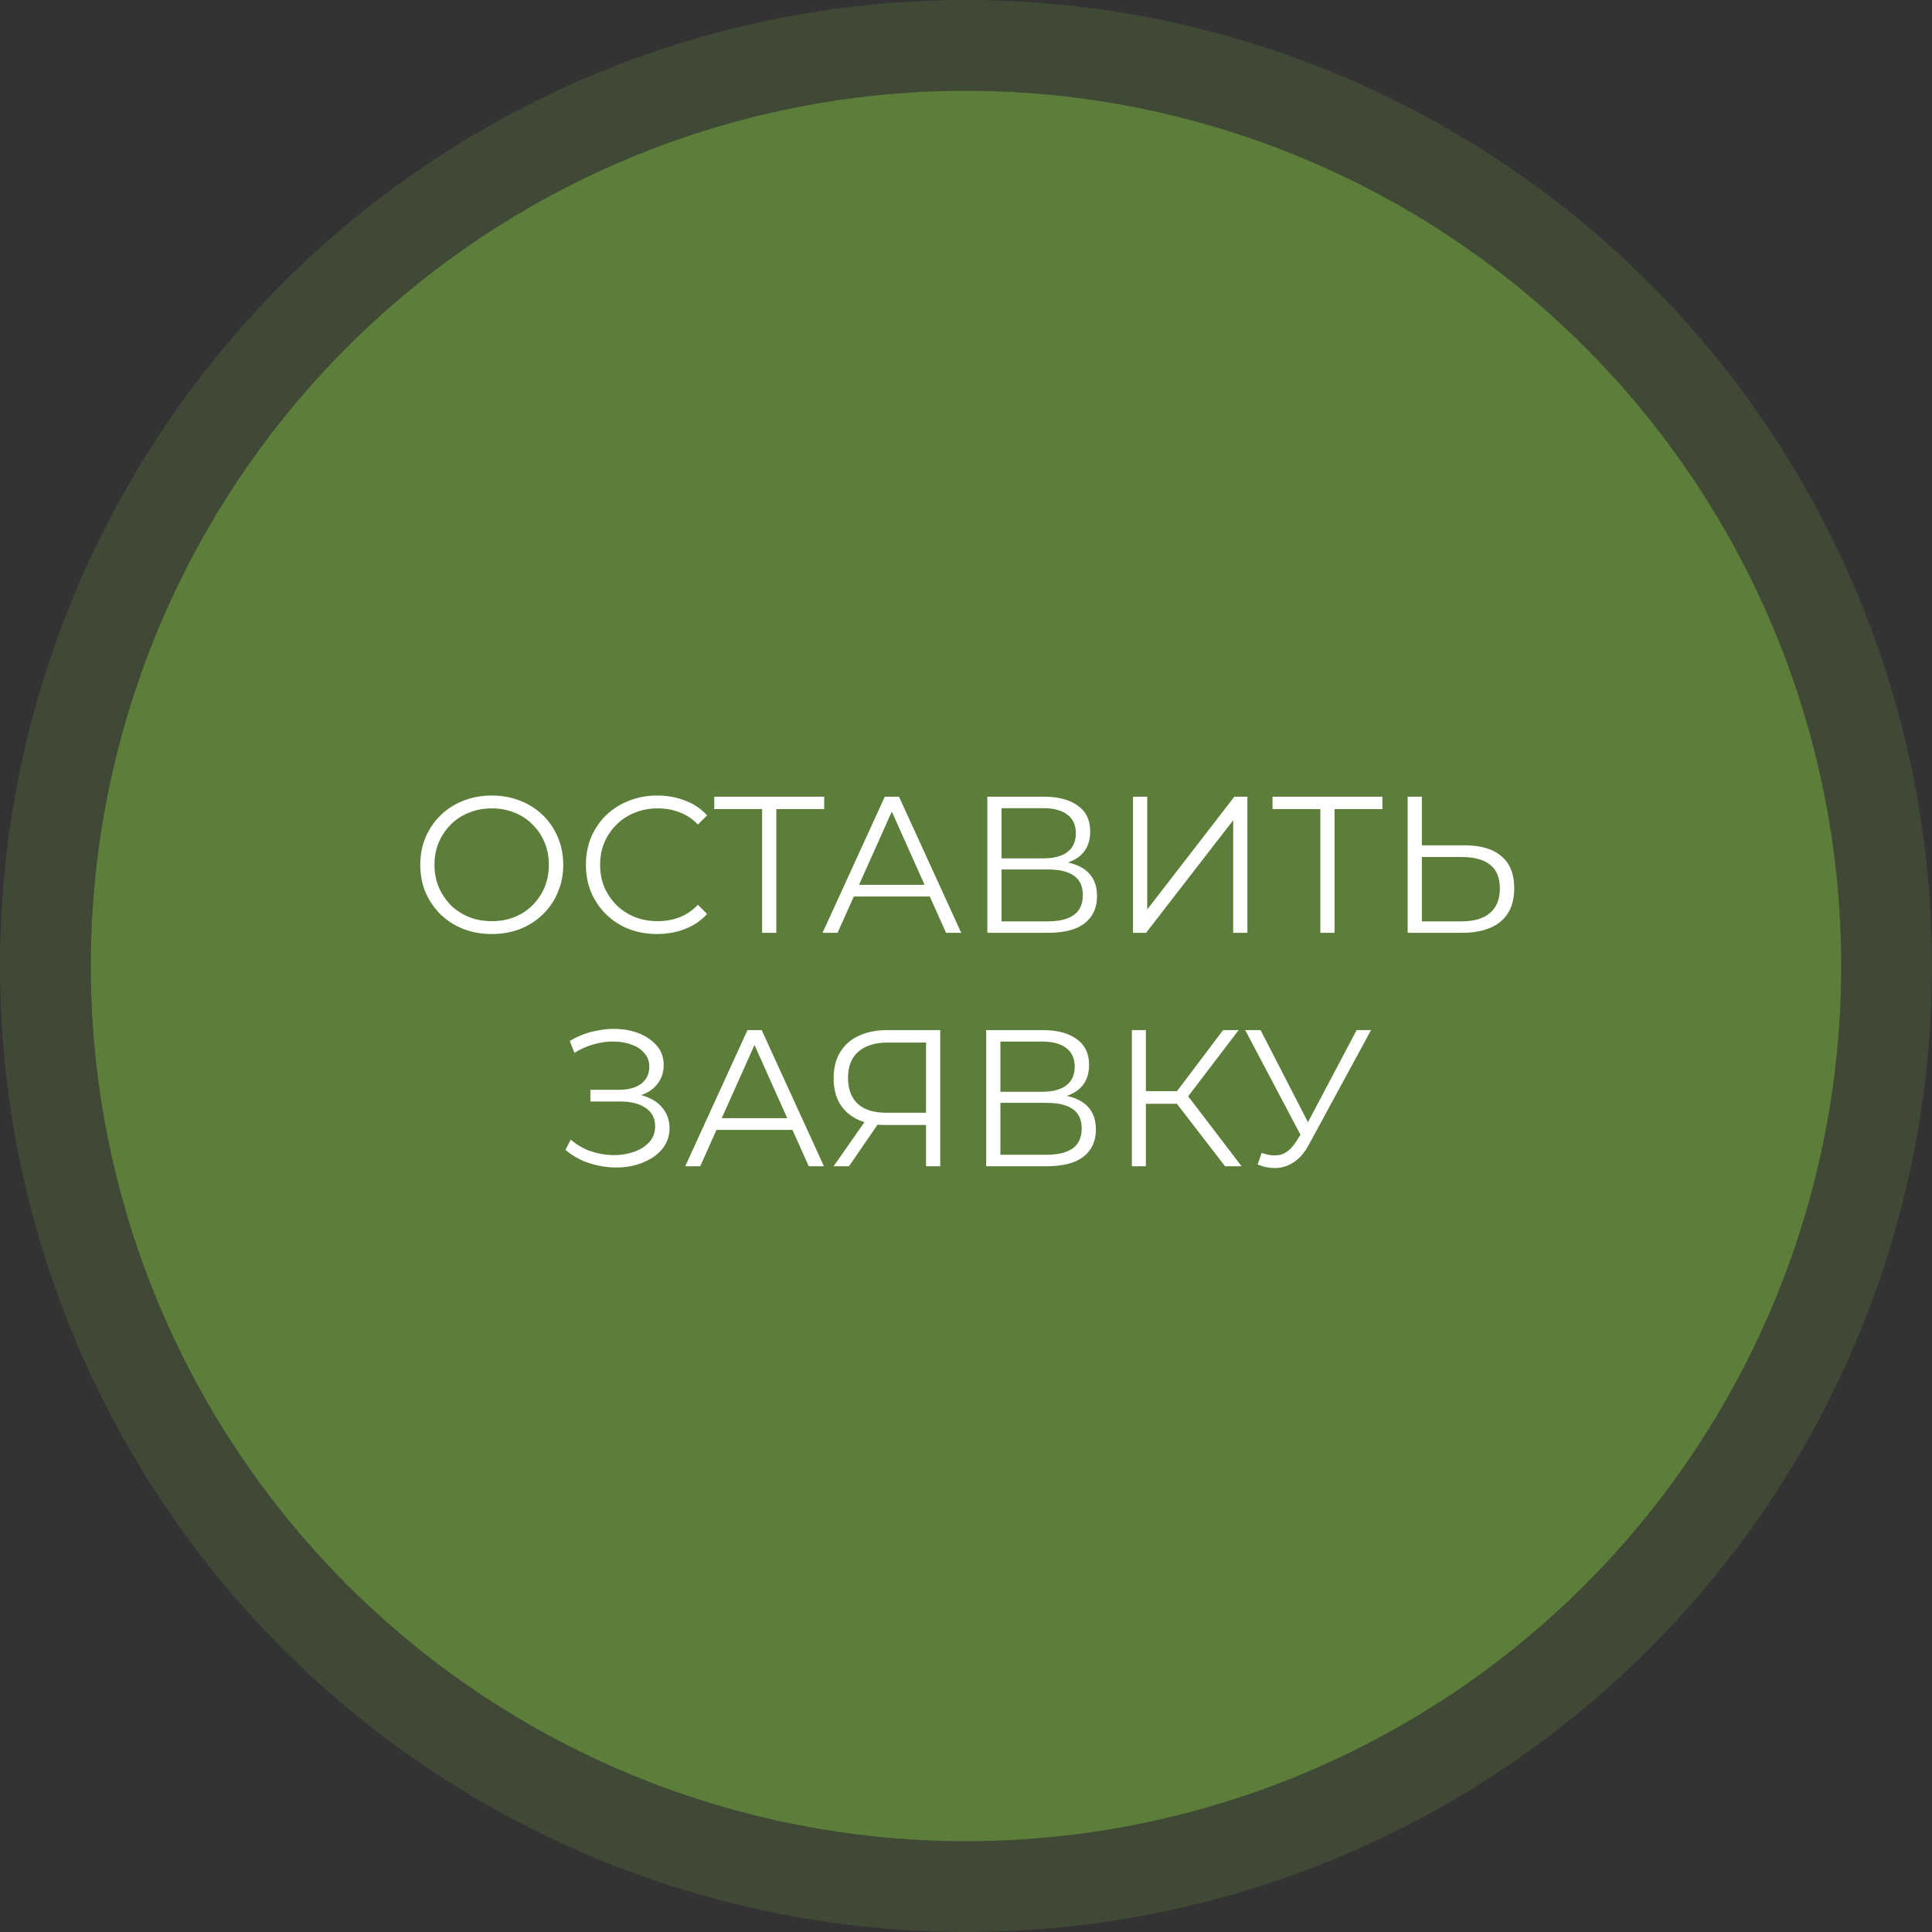 <?xml version="1.0" encoding="UTF-8"?> <svg xmlns="http://www.w3.org/2000/svg" width="149" height="149" viewBox="0 0 149 149" fill="none"><rect x="0" y="0" width="149" height="149" fill="#333333" stroke="none"/> <circle cx="74.5" cy="74.5" r="67.5" fill="#5D7E3A"></circle> <circle cx="74.5" cy="74.5" r="71" stroke="#5D7E3A" stroke-opacity="0.3" stroke-width="7"></circle> <path d="M37.933 72.033C37.143 72.033 36.408 71.903 35.728 71.643C35.058 71.373 34.473 70.998 33.973 70.518C33.483 70.028 33.098 69.463 32.818 68.823C32.548 68.173 32.413 67.463 32.413 66.693C32.413 65.923 32.548 65.218 32.818 64.578C33.098 63.928 33.483 63.363 33.973 62.883C34.473 62.393 35.058 62.018 35.728 61.758C36.398 61.488 37.133 61.353 37.933 61.353C38.723 61.353 39.453 61.488 40.123 61.758C40.793 62.018 41.373 62.388 41.863 62.868C42.363 63.348 42.748 63.913 43.018 64.563C43.298 65.213 43.438 65.923 43.438 66.693C43.438 67.463 43.298 68.173 43.018 68.823C42.748 69.473 42.363 70.038 41.863 70.518C41.373 70.998 40.793 71.373 40.123 71.643C39.453 71.903 38.723 72.033 37.933 72.033ZM37.933 71.043C38.563 71.043 39.143 70.938 39.673 70.728C40.213 70.508 40.678 70.203 41.068 69.813C41.468 69.413 41.778 68.953 41.998 68.433C42.218 67.903 42.328 67.323 42.328 66.693C42.328 66.063 42.218 65.488 41.998 64.968C41.778 64.438 41.468 63.978 41.068 63.588C40.678 63.188 40.213 62.883 39.673 62.673C39.143 62.453 38.563 62.343 37.933 62.343C37.303 62.343 36.718 62.453 36.178 62.673C35.638 62.883 35.168 63.188 34.768 63.588C34.378 63.978 34.068 64.438 33.838 64.968C33.618 65.488 33.508 66.063 33.508 66.693C33.508 67.313 33.618 67.888 33.838 68.418C34.068 68.948 34.378 69.413 34.768 69.813C35.168 70.203 35.638 70.508 36.178 70.728C36.718 70.938 37.303 71.043 37.933 71.043ZM50.677 72.033C49.887 72.033 49.157 71.903 48.487 71.643C47.817 71.373 47.237 70.998 46.747 70.518C46.257 70.038 45.872 69.473 45.592 68.823C45.322 68.173 45.187 67.463 45.187 66.693C45.187 65.923 45.322 65.213 45.592 64.563C45.872 63.913 46.257 63.348 46.747 62.868C47.247 62.388 47.832 62.018 48.502 61.758C49.172 61.488 49.902 61.353 50.692 61.353C51.452 61.353 52.167 61.483 52.837 61.743C53.507 61.993 54.072 62.373 54.532 62.883L53.827 63.588C53.397 63.148 52.922 62.833 52.402 62.643C51.882 62.443 51.322 62.343 50.722 62.343C50.092 62.343 49.507 62.453 48.967 62.673C48.427 62.883 47.957 63.188 47.557 63.588C47.157 63.978 46.842 64.438 46.612 64.968C46.392 65.488 46.282 66.063 46.282 66.693C46.282 67.323 46.392 67.903 46.612 68.433C46.842 68.953 47.157 69.413 47.557 69.813C47.957 70.203 48.427 70.508 48.967 70.728C49.507 70.938 50.092 71.043 50.722 71.043C51.322 71.043 51.882 70.943 52.402 70.743C52.922 70.543 53.397 70.223 53.827 69.783L54.532 70.488C54.072 70.998 53.507 71.383 52.837 71.643C52.167 71.903 51.447 72.033 50.677 72.033ZM58.777 71.943V62.103L59.077 62.403H55.087V61.443H63.562V62.403H59.587L59.872 62.103V71.943H58.777ZM63.438 71.943L68.238 61.443H69.333L74.133 71.943H72.963L68.553 62.088H69.003L64.593 71.943H63.438ZM65.328 69.138L65.658 68.238H71.763L72.093 69.138H65.328ZM76.145 71.943V61.443H80.51C81.621 61.443 82.49 61.673 83.121 62.133C83.76 62.583 84.081 63.248 84.081 64.128C84.081 64.998 83.775 65.658 83.165 66.108C82.555 66.548 81.755 66.768 80.766 66.768L81.02 66.393C82.191 66.393 83.081 66.623 83.691 67.083C84.3 67.543 84.606 68.218 84.606 69.108C84.606 70.008 84.285 70.708 83.645 71.208C83.016 71.698 82.066 71.943 80.796 71.943H76.145ZM77.24 71.058H80.796C81.686 71.058 82.361 70.893 82.82 70.563C83.281 70.233 83.51 69.723 83.51 69.033C83.51 68.353 83.281 67.853 82.82 67.533C82.361 67.213 81.686 67.053 80.796 67.053H77.24V71.058ZM77.24 66.198H80.451C81.26 66.198 81.88 66.038 82.311 65.718C82.751 65.388 82.971 64.903 82.971 64.263C82.971 63.623 82.751 63.143 82.311 62.823C81.88 62.493 81.26 62.328 80.451 62.328H77.24V66.198ZM87.381 71.943V61.443H88.476V70.143L95.196 61.443H96.201V71.943H95.106V63.258L88.386 71.943H87.381ZM101.829 71.943V62.103L102.129 62.403H98.139V61.443H106.614V62.403H102.639L102.924 62.103V71.943H101.829ZM112.957 65.193C114.197 65.193 115.142 65.473 115.792 66.033C116.452 66.583 116.782 67.403 116.782 68.493C116.782 69.623 116.432 70.483 115.732 71.073C115.032 71.653 114.032 71.943 112.732 71.943H108.562V61.443H109.657V65.193H112.957ZM112.702 71.058C113.672 71.058 114.407 70.843 114.907 70.413C115.417 69.983 115.672 69.353 115.672 68.523C115.672 67.693 115.422 67.083 114.922 66.693C114.422 66.293 113.682 66.093 112.702 66.093H109.657V71.058H112.702ZM43.611 88.683L44.016 87.888C44.476 88.288 44.991 88.588 45.561 88.788C46.141 88.978 46.721 89.078 47.301 89.088C47.881 89.088 48.411 89.003 48.891 88.833C49.381 88.663 49.776 88.413 50.076 88.083C50.376 87.743 50.526 87.333 50.526 86.853C50.526 86.243 50.281 85.773 49.791 85.443C49.311 85.113 48.641 84.948 47.781 84.948H45.531V84.048H47.721C48.461 84.048 49.036 83.893 49.446 83.583C49.866 83.263 50.076 82.823 50.076 82.263C50.076 81.863 49.956 81.523 49.716 81.243C49.486 80.953 49.166 80.733 48.756 80.583C48.356 80.423 47.906 80.338 47.406 80.328C46.906 80.308 46.386 80.373 45.846 80.523C45.316 80.663 44.801 80.888 44.301 81.198L43.941 80.283C44.561 79.913 45.206 79.658 45.876 79.518C46.546 79.368 47.196 79.318 47.826 79.368C48.456 79.418 49.021 79.563 49.521 79.803C50.031 80.043 50.436 80.358 50.736 80.748C51.036 81.138 51.186 81.603 51.186 82.143C51.186 82.643 51.056 83.083 50.796 83.463C50.546 83.843 50.191 84.138 49.731 84.348C49.281 84.548 48.746 84.648 48.126 84.648L48.186 84.318C48.886 84.318 49.491 84.428 50.001 84.648C50.521 84.868 50.921 85.183 51.201 85.593C51.491 85.993 51.636 86.463 51.636 87.003C51.636 87.513 51.506 87.968 51.246 88.368C50.996 88.758 50.646 89.088 50.196 89.358C49.756 89.618 49.261 89.808 48.711 89.928C48.161 90.038 47.586 90.068 46.986 90.018C46.386 89.968 45.796 89.838 45.216 89.628C44.636 89.408 44.101 89.093 43.611 88.683ZM52.848 89.943L57.648 79.443H58.743L63.543 89.943H62.373L57.963 80.088H58.413L54.003 89.943H52.848ZM54.738 87.138L55.068 86.238H61.173L61.503 87.138H54.738ZM71.416 89.943V86.463L71.716 86.763H68.281C67.441 86.763 66.721 86.618 66.121 86.328C65.531 86.038 65.076 85.628 64.756 85.098C64.446 84.558 64.291 83.913 64.291 83.163C64.291 82.363 64.461 81.688 64.801 81.138C65.141 80.578 65.621 80.158 66.241 79.878C66.871 79.588 67.601 79.443 68.431 79.443H72.511V89.943H71.416ZM64.291 89.943L66.871 86.253H68.011L65.476 89.943H64.291ZM71.416 86.148V80.088L71.716 80.403H68.476C67.496 80.403 66.736 80.638 66.196 81.108C65.666 81.568 65.401 82.243 65.401 83.133C65.401 83.993 65.651 84.658 66.151 85.128C66.651 85.588 67.391 85.818 68.371 85.818H71.716L71.416 86.148ZM76.058 89.943V79.443H80.423C81.533 79.443 82.403 79.673 83.033 80.133C83.673 80.583 83.993 81.248 83.993 82.128C83.993 82.998 83.688 83.658 83.078 84.108C82.468 84.548 81.668 84.768 80.678 84.768L80.933 84.393C82.103 84.393 82.993 84.623 83.603 85.083C84.213 85.543 84.518 86.218 84.518 87.108C84.518 88.008 84.198 88.708 83.558 89.208C82.928 89.698 81.978 89.943 80.708 89.943H76.058ZM77.153 89.058H80.708C81.598 89.058 82.273 88.893 82.733 88.563C83.193 88.233 83.423 87.723 83.423 87.033C83.423 86.353 83.193 85.853 82.733 85.533C82.273 85.213 81.598 85.053 80.708 85.053H77.153V89.058ZM77.153 84.198H80.363C81.173 84.198 81.793 84.038 82.223 83.718C82.663 83.388 82.883 82.903 82.883 82.263C82.883 81.623 82.663 81.143 82.223 80.823C81.793 80.493 81.173 80.328 80.363 80.328H77.153V84.198ZM94.478 89.943L90.443 84.708L91.343 84.168L95.753 89.943H94.478ZM87.293 89.943V79.443H88.373V89.943H87.293ZM88.043 85.128V84.153H91.328V85.128H88.043ZM91.433 84.813L90.413 84.633L94.328 79.443H95.528L91.433 84.813ZM97.308 88.908C97.818 89.108 98.298 89.158 98.748 89.058C99.198 88.948 99.613 88.593 99.993 87.993L100.503 87.183L100.608 87.048L104.628 79.443H105.738L100.968 88.233C100.648 88.843 100.268 89.298 99.828 89.598C99.398 89.898 98.938 90.058 98.448 90.078C97.968 90.098 97.483 90.008 96.993 89.808L97.308 88.908ZM100.578 88.053L96.033 79.443H97.218L101.178 87.138L100.578 88.053Z" fill="white"></path> </svg> 